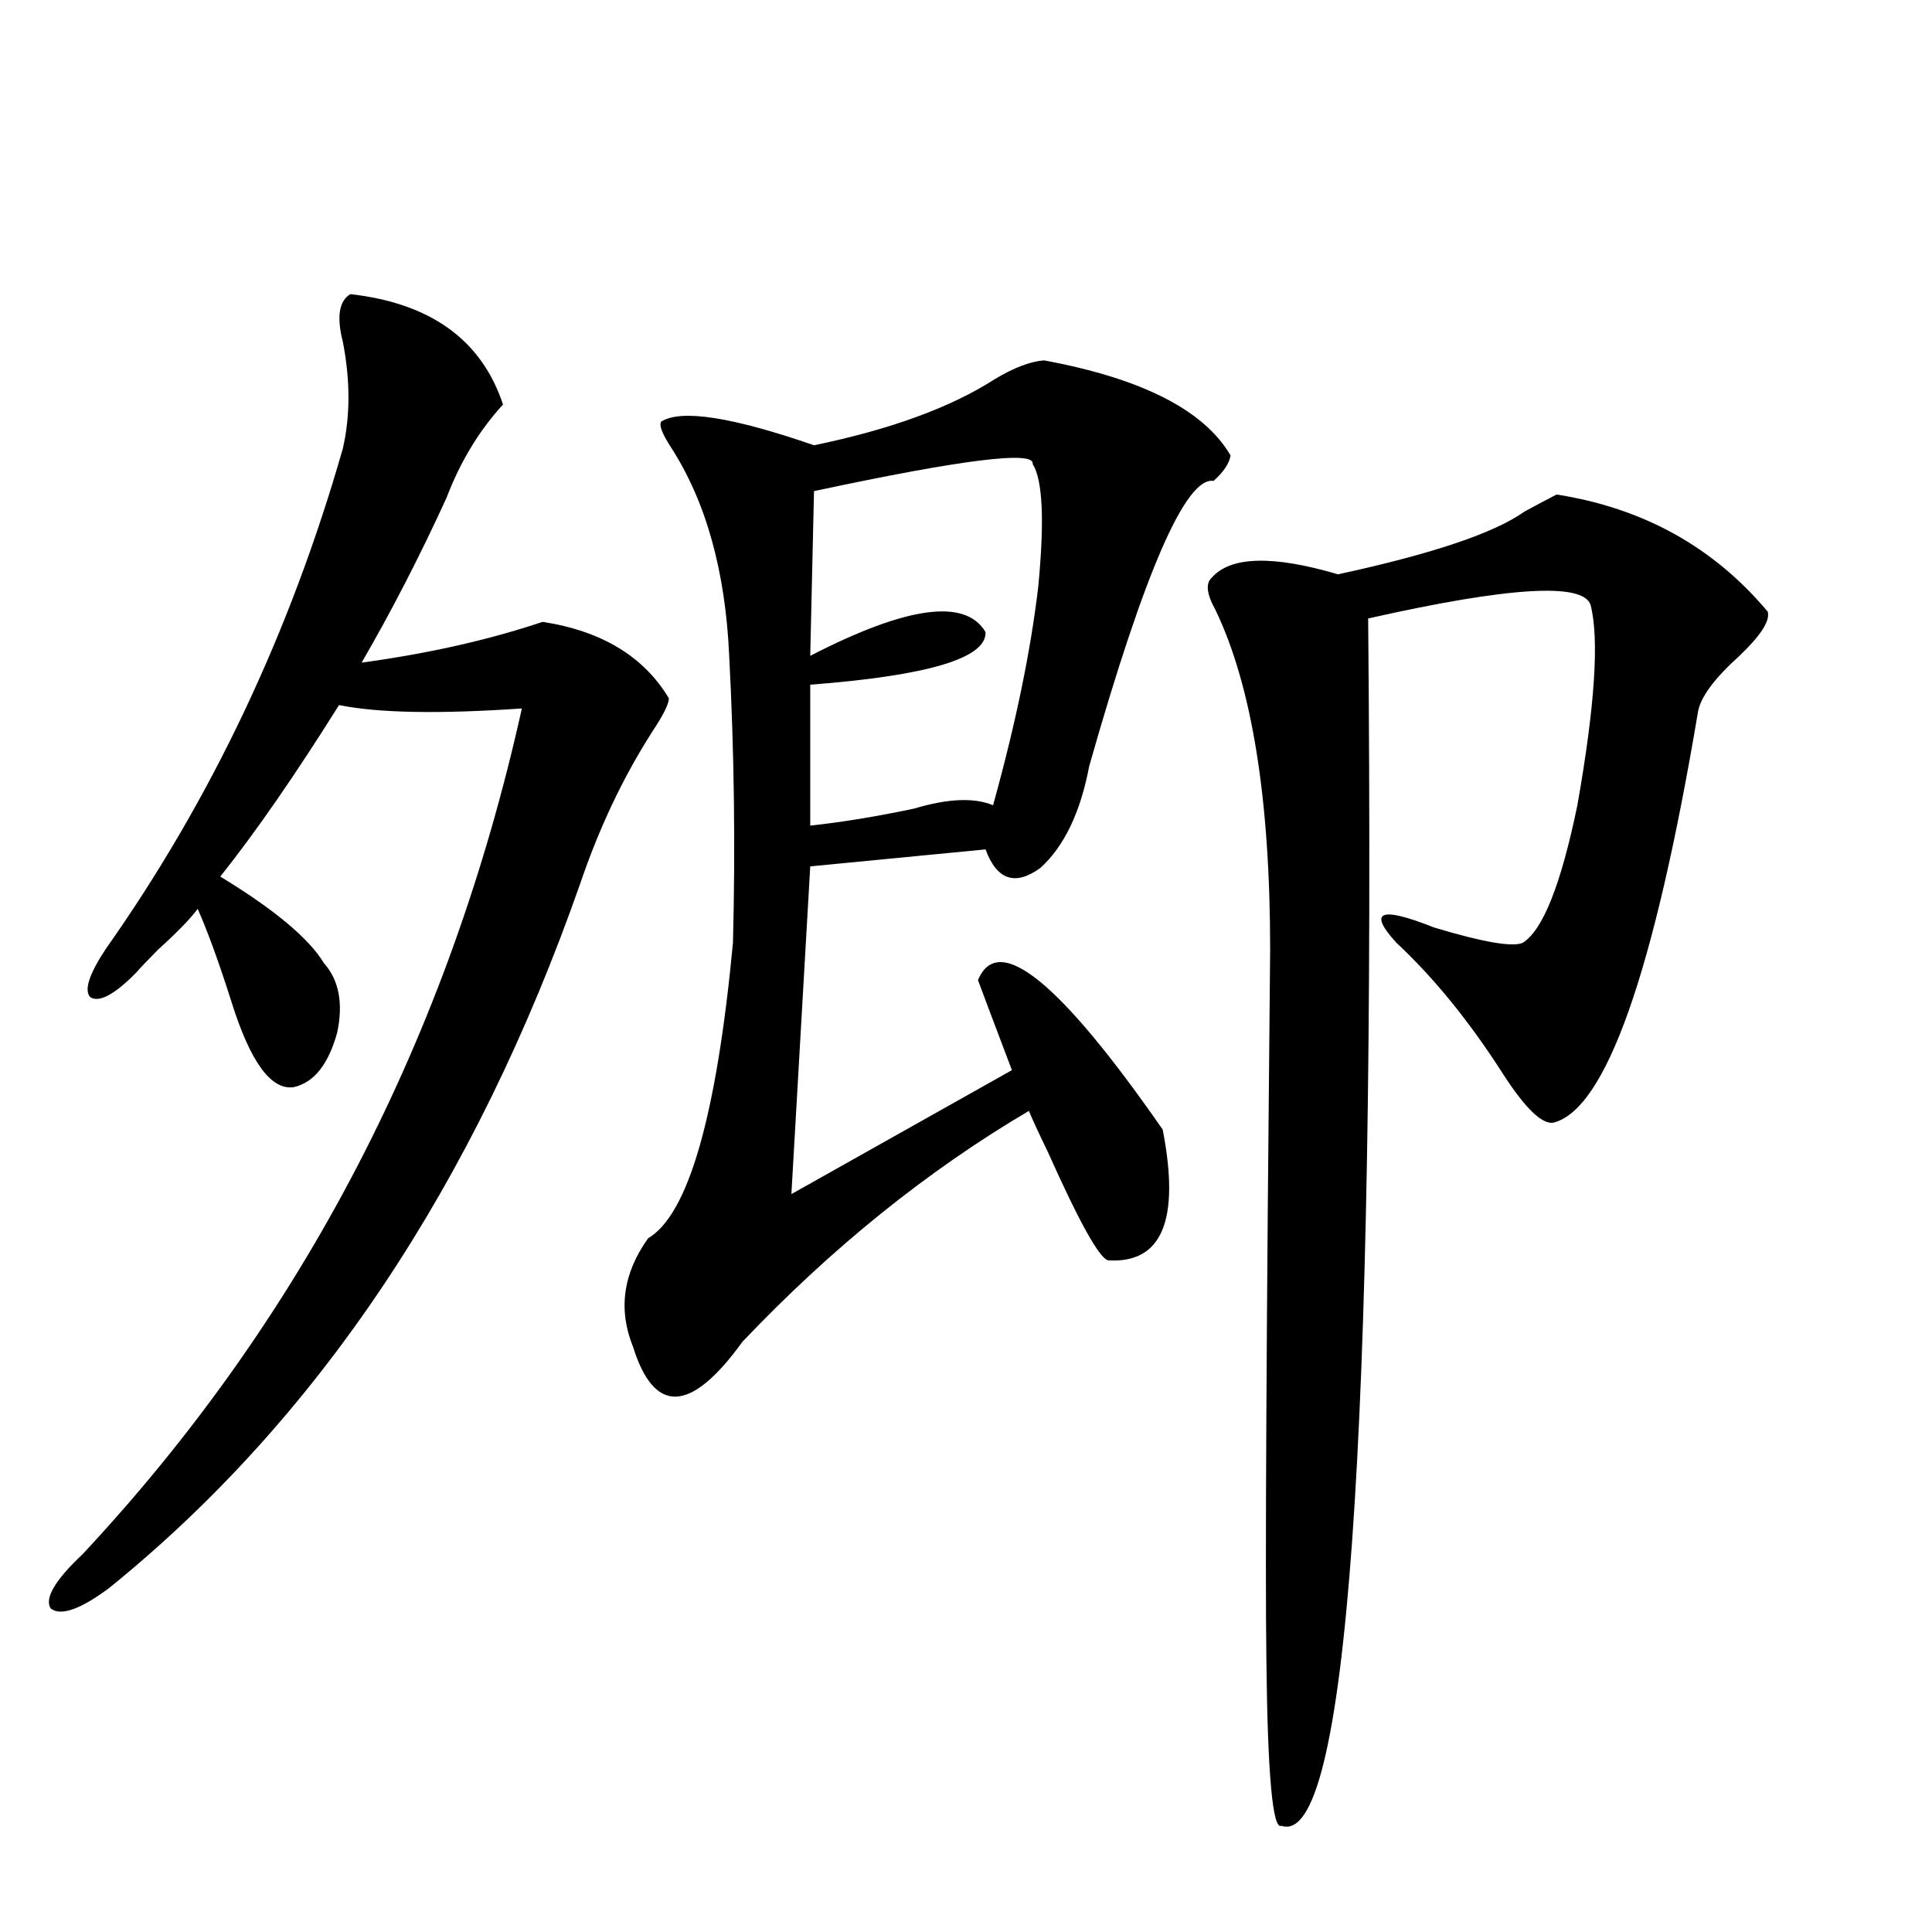 <?xml version="1.0" encoding="utf-8"?>
<!-- Generator: Adobe Illustrator 16.0.0, SVG Export Plug-In . SVG Version: 6.00 Build 0)  -->
<!DOCTYPE svg PUBLIC "-//W3C//DTD SVG 1.1//EN" "http://www.w3.org/Graphics/SVG/1.1/DTD/svg11.dtd">
<svg version="1.1" id="图层_1" xmlns="http://www.w3.org/2000/svg" xmlns:xlink="http://www.w3.org/1999/xlink" x="0px" y="0px"
	 width="1000px" height="1000px" viewBox="0 0 1000 1000" enable-background="new 0 0 1000 1000" xml:space="preserve">
<path d="M181.337,152.246c41.615,4.697,67.956,23.73,79.022,57.129c-12.362,13.486-22.118,29.595-29.268,48.34
	c-13.658,29.883-28.292,58.311-43.901,85.254c34.466-4.683,65.685-11.714,93.656-21.094c30.563,4.697,52.347,17.881,65.364,39.551
	c0,2.939-2.927,8.789-8.78,17.578c-14.969,23.442-27.316,49.521-37.072,78.223C245.726,613.096,164.417,734.673,56.462,821.973
	c-14.969,11.124-25.045,14.64-30.243,10.547c-3.262-5.273,2.271-14.639,16.585-28.125
	c113.809-121.865,189.584-267.764,227.312-437.695c-42.926,2.939-74.479,2.349-94.632-1.758
	c-22.773,36.338-43.261,65.918-61.462,88.77c27.957,17.002,45.853,31.943,53.657,44.824c7.805,8.789,10.076,20.806,6.829,36.035
	c-4.558,16.411-12.042,25.791-22.438,28.125c-11.707,1.758-22.438-12.881-32.194-43.945c-6.509-20.503-12.362-36.611-17.561-48.34
	c-3.902,5.273-10.731,12.305-20.487,21.094c-5.213,5.273-9.115,9.38-11.707,12.305c-11.066,11.138-18.871,15.244-23.414,12.305
	c-3.262-3.516-0.655-11.714,7.805-24.609c54.633-77.344,95.607-163.765,122.924-259.277c3.902-16.987,3.902-35.444,0-55.371
	C174.173,163.975,175.483,155.762,181.337,152.246z M540.353,186.523c50.73,9.38,82.925,25.791,96.583,49.219
	c-0.655,4.106-3.582,8.501-8.78,13.184c-14.313-2.334-35.776,46.885-64.389,147.656c-4.558,24.033-13.018,41.611-25.365,52.734
	c-13.018,9.38-22.438,6.152-28.292-9.668l-90.729,8.789l-9.756,169.629l114.144-64.16c-9.115-24.019-14.969-39.551-17.561-46.582
	c10.396-25.186,42.271,0.591,95.607,77.344c9.101,46.885-0.335,69.434-28.292,67.676c-4.558-1.167-14.969-19.912-31.219-56.25
	c-4.558-9.365-7.805-16.396-9.756-21.094c-52.682,31.064-102.116,70.903-148.289,119.531c-26.676,36.914-45.532,37.793-56.584,2.637
	c-7.805-19.336-5.213-38.081,7.805-56.25c20.808-12.305,35.441-63.281,43.901-152.93c1.296-49.795,0.641-99.316-1.951-148.535
	c-1.951-43.945-12.042-79.98-30.243-108.105c-4.558-7.031-6.188-11.426-4.878-13.184c10.396-6.44,36.737-2.334,79.022,12.305
	c39.664-8.198,70.883-19.624,93.656-34.277C524.743,190.342,533.188,187.114,540.353,186.523z M534.499,240.137
	c1.296-7.031-36.432-2.334-113.168,14.063l-1.951,85.254c50.075-25.776,80.318-29.883,90.729-12.305
	c0.641,13.486-29.603,22.563-90.729,27.246v72.949c16.25-1.758,34.146-4.683,53.657-8.789c17.561-5.273,31.219-5.85,40.975-1.758
	c11.707-42.188,19.512-79.98,23.414-113.379C540.673,269.443,539.697,248.35,534.499,240.137z M805.712,255.957
	c44.877,7.031,81.294,27.246,109.266,60.645c1.296,4.697-3.582,12.305-14.634,22.852c-13.018,11.729-20.167,21.396-21.463,29.004
	c-22.773,135.352-47.804,206.255-75.12,212.695c-5.854,0.591-14.313-7.607-25.365-24.609
	c-17.561-27.534-36.097-50.386-55.608-68.555c-14.969-16.396-8.46-19.033,19.512-7.91c25.365,7.622,40.64,10.259,45.853,7.91
	c10.396-6.44,19.832-30.171,28.292-71.191c9.101-51.553,11.372-86.133,6.829-103.711c-3.902-11.714-42.285-9.365-115.119,7.031
	c3.902,428.33-11.066,636.617-44.877,624.902c-4.558,2.335-7.164-26.367-7.805-86.133c-0.655-47.461,0-169.917,1.951-367.383
	c0-77.92-9.436-136.519-28.292-175.781c-4.558-8.198-5.213-13.76-1.951-16.699c9.756-11.123,31.539-11.714,65.364-1.758
	c48.779-10.547,80.974-21.382,96.583-32.52C795.621,261.23,801.154,258.306,805.712,255.957z"/>
</svg>
